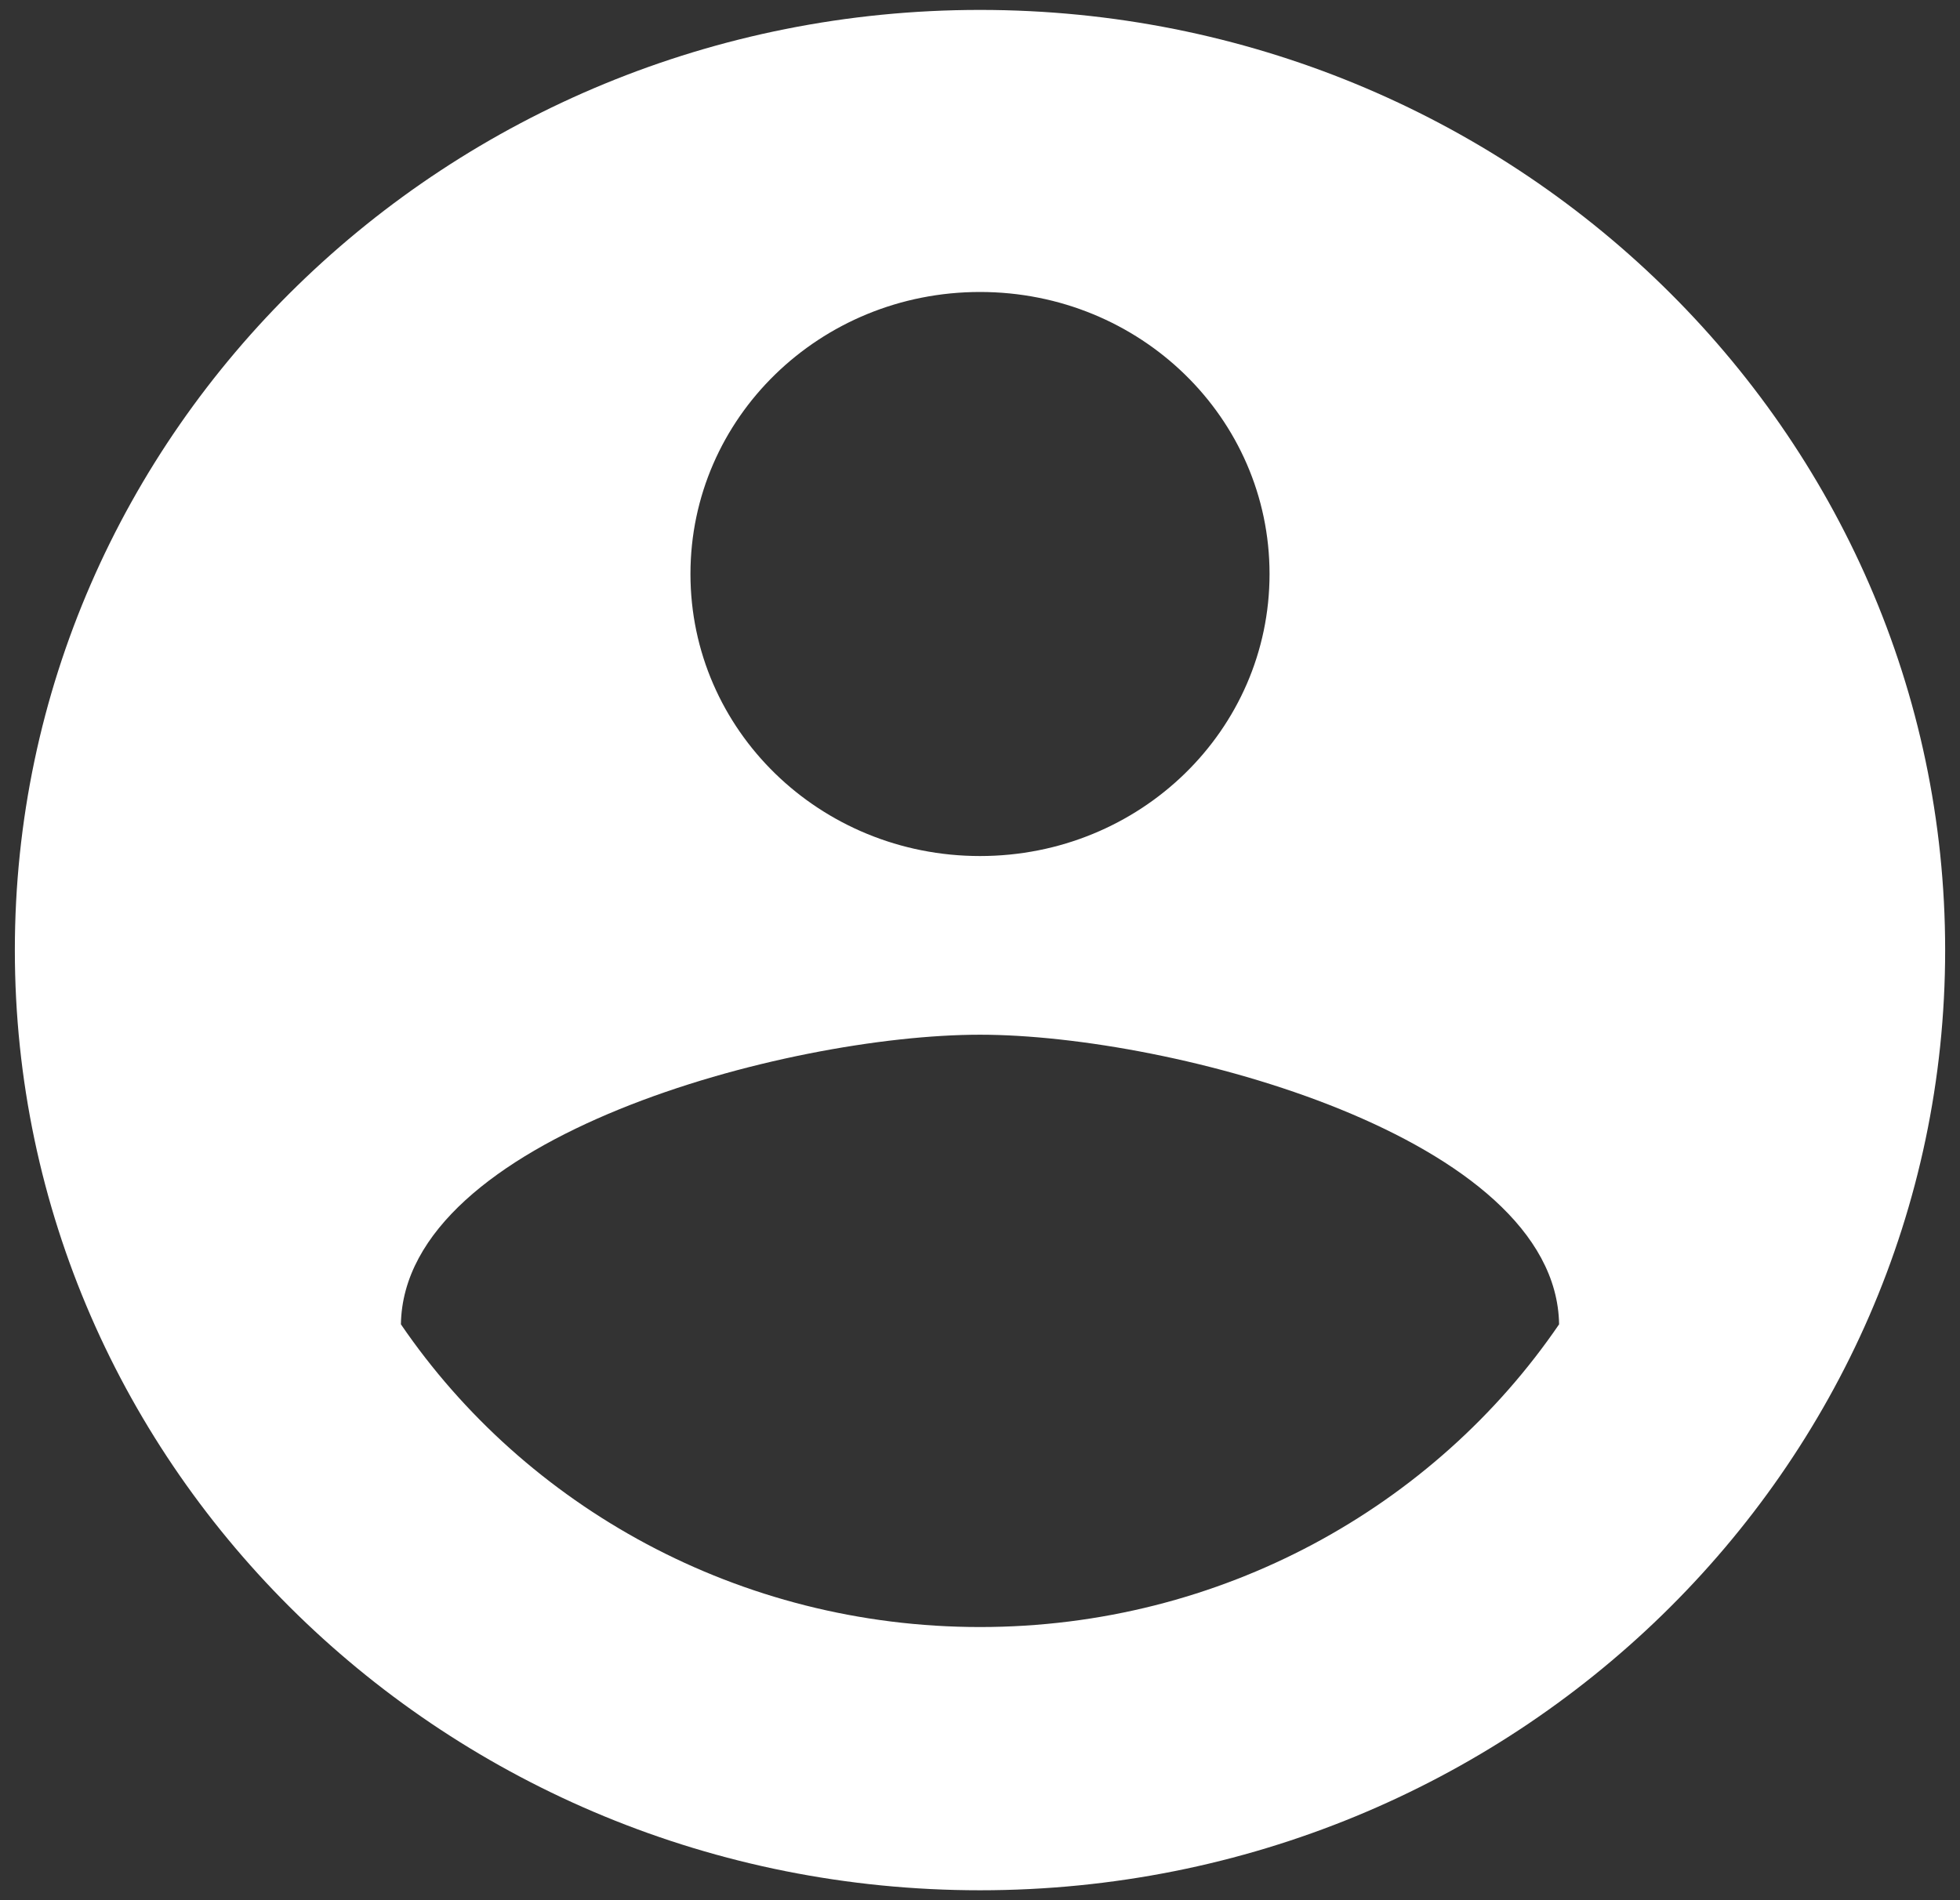 <svg width="33" height="32" viewBox="0 0 33 32" fill="none" xmlns="http://www.w3.org/2000/svg">
<rect x="0" y="0" width="33" height="32" fill="#333333" stroke="none"/>
<path fill-rule="evenodd" clip-rule="evenodd" d="M16.5 0.167C7.53 0.167 0.25 7.26 0.25 16C0.25 24.74 7.53 31.833 16.5 31.833C25.47 31.833 32.75 24.74 32.75 16C32.75 7.26 25.47 0.167 16.5 0.167ZM16.5 4.917C19.198 4.917 21.375 7.038 21.375 9.666C21.375 12.295 19.198 14.416 16.5 14.416C13.803 14.416 11.625 12.295 11.625 9.666C11.625 7.038 13.803 4.917 16.5 4.917ZM6.75 22.302C8.846 25.373 12.438 27.4 16.5 27.4C20.562 27.4 24.154 25.373 26.25 22.302C26.201 19.151 19.734 17.425 16.5 17.425C13.25 17.425 6.799 19.151 6.75 22.302Z" fill="white"/>
</svg>
